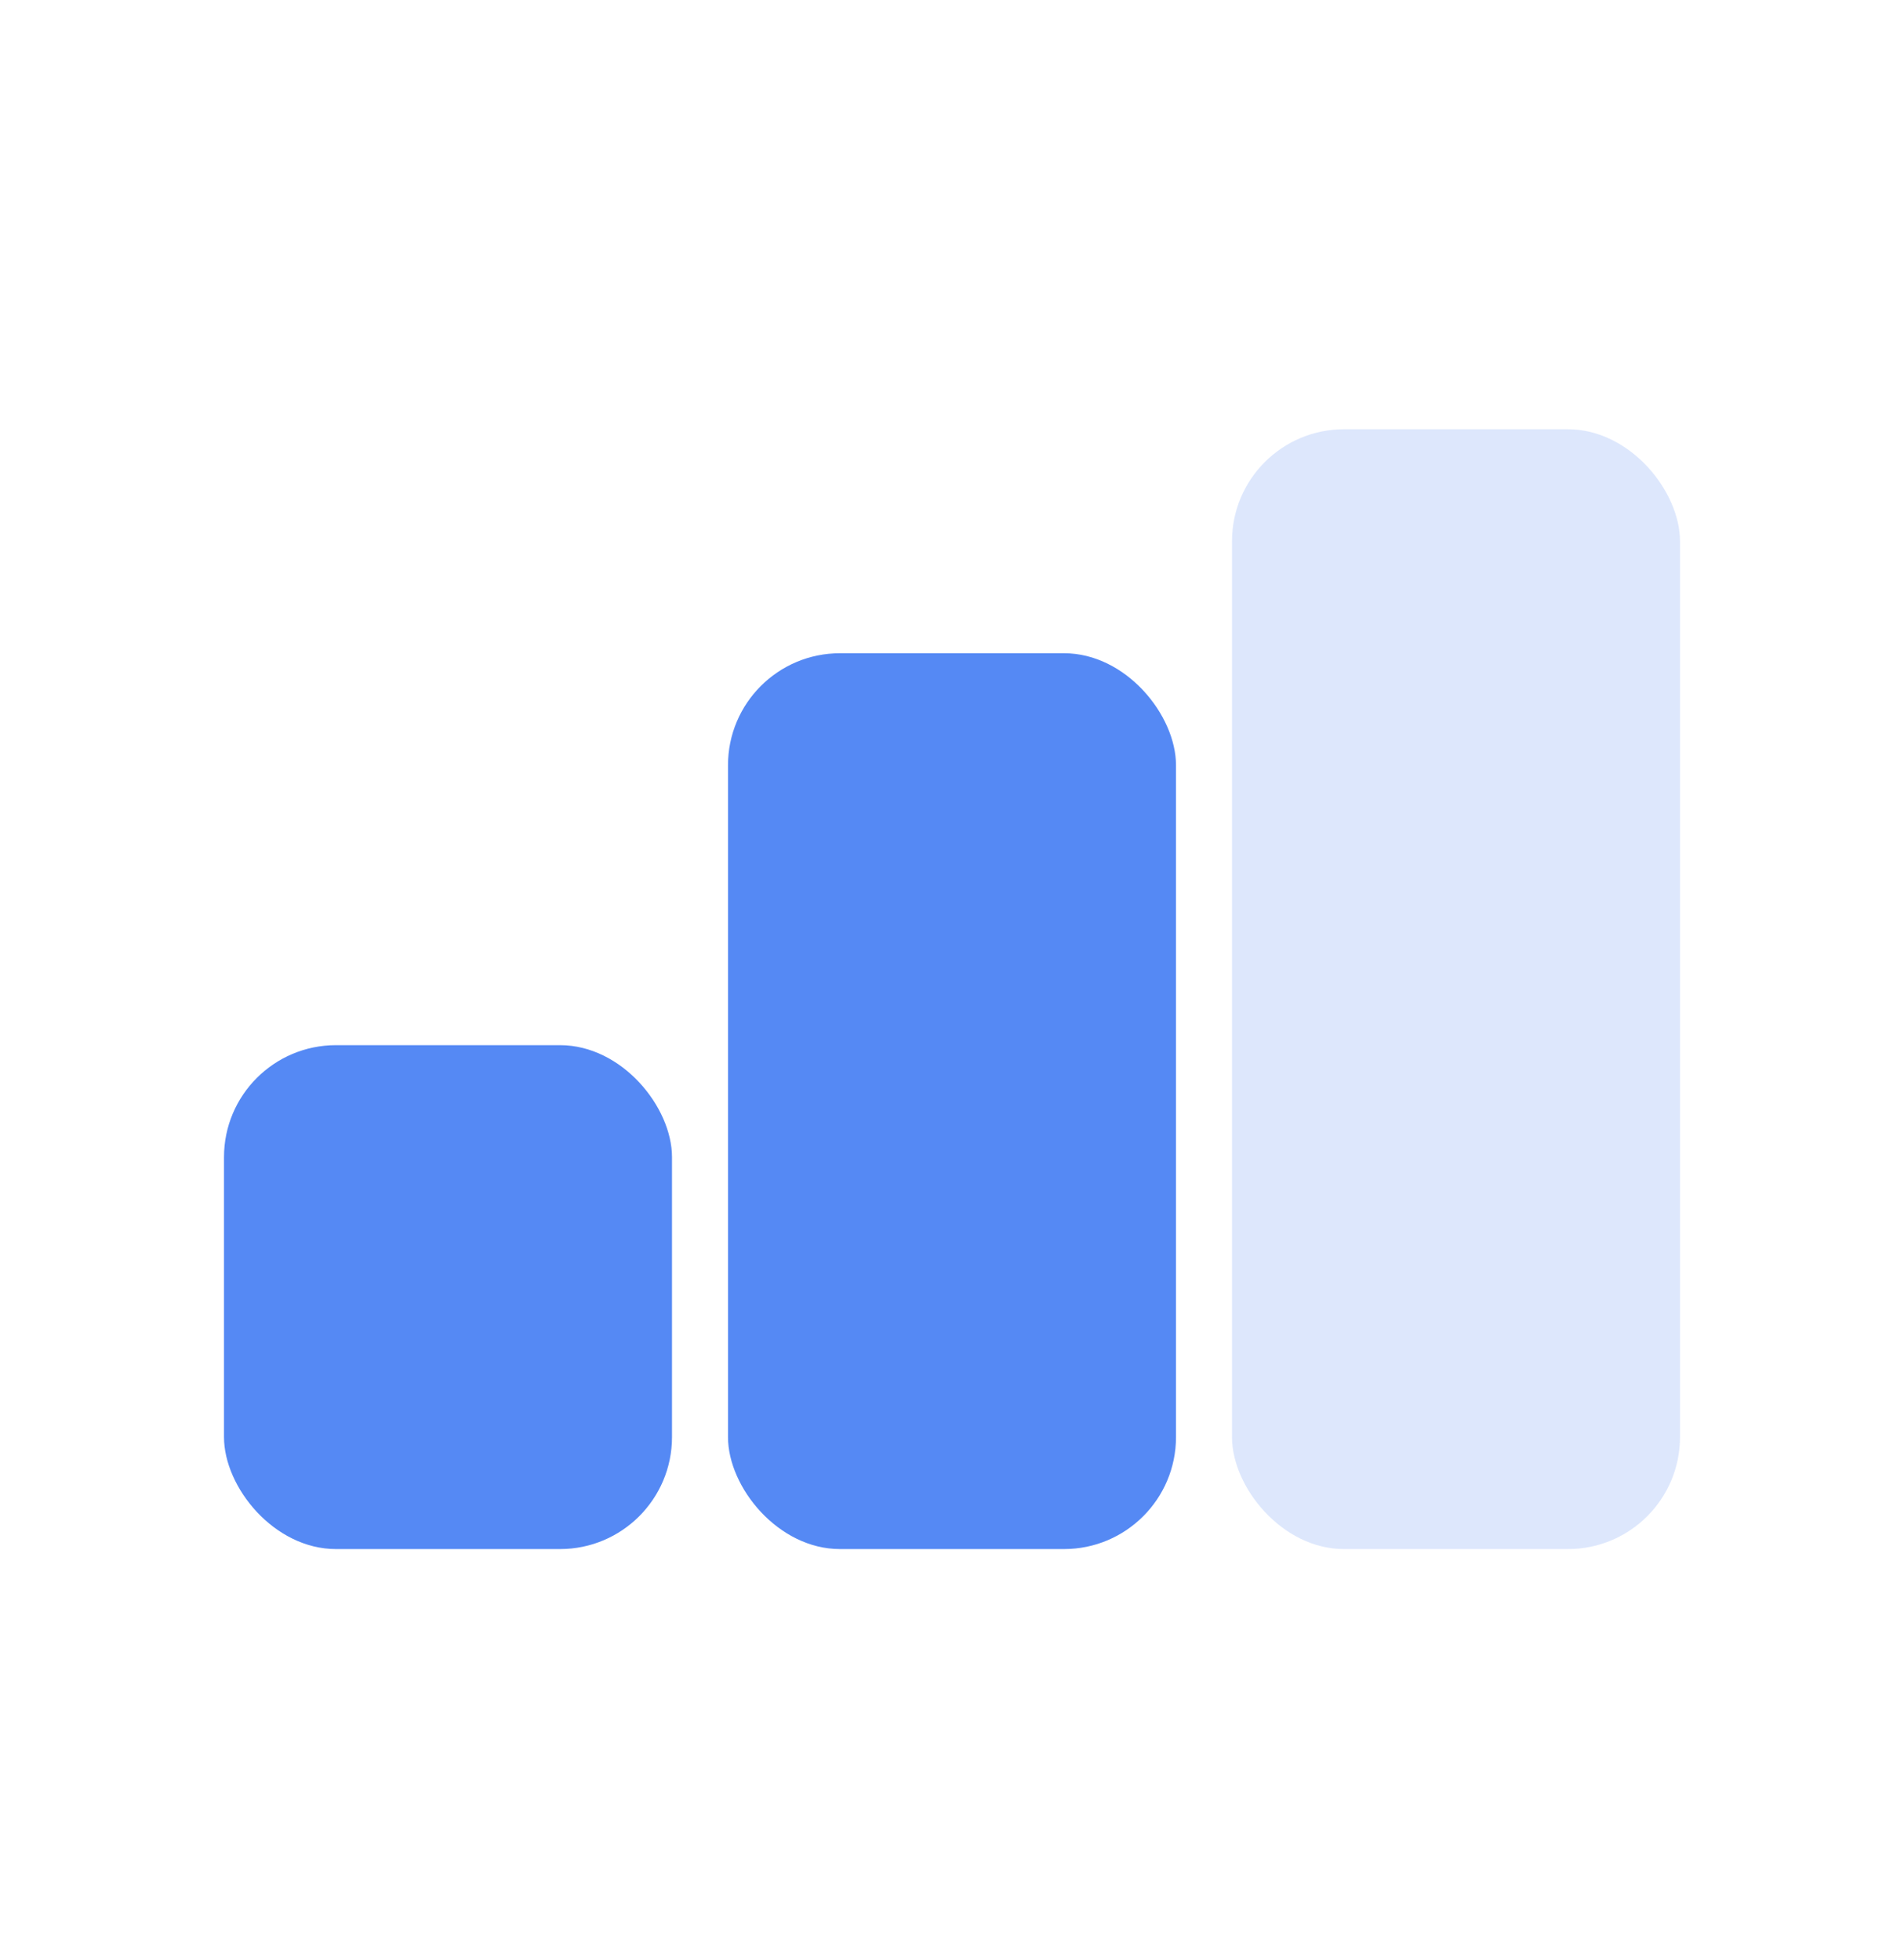 <svg width="34" height="35" viewBox="0 0 34 35" fill="none" xmlns="http://www.w3.org/2000/svg">
<g id="&#231;&#134;&#159;&#231;&#187;&#131;&#229;&#186;&#166;">
<rect id="01" x="4" y="18.667" width="8" height="9" rx="2" fill="#5589F4"/>
<rect id="02" x="13" y="11.667" width="8" height="16" rx="2" fill="#5589F4"/>
<rect id="03" x="22" y="7.667" width="8" height="20" rx="2" fill="#5589F4" fill-opacity="0.2"/>
</g>
</svg>
